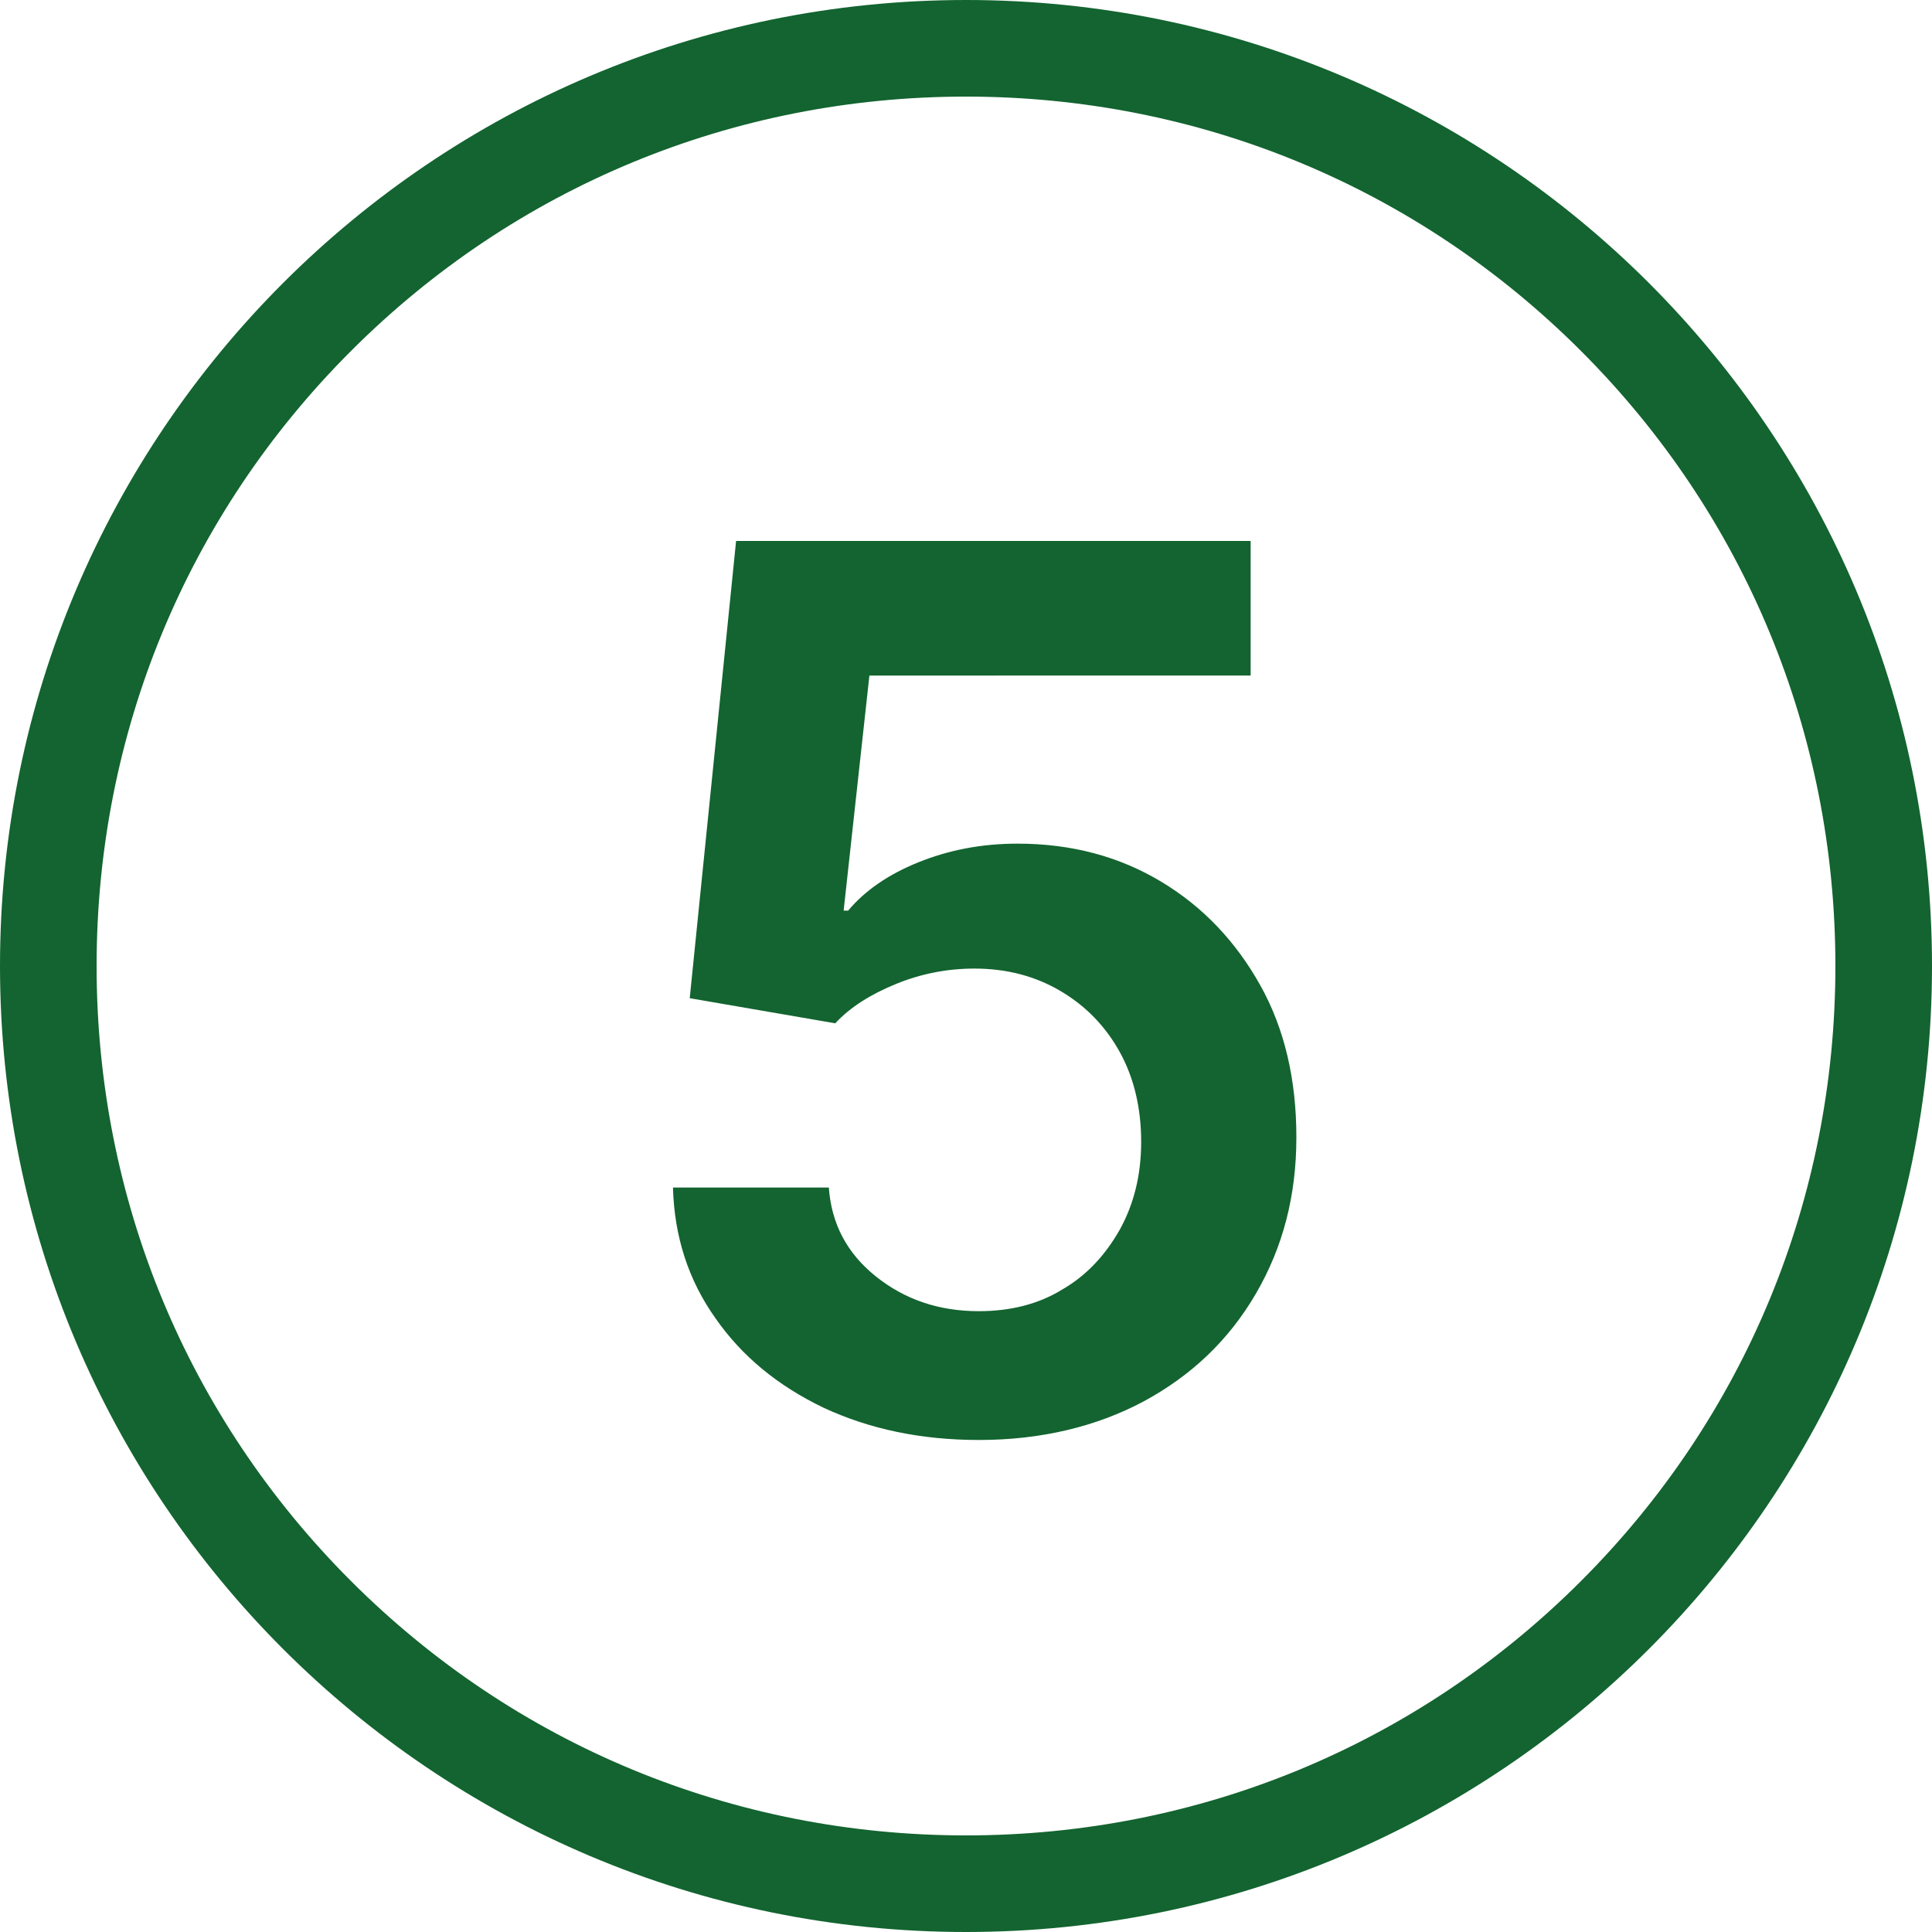 <svg xmlns="http://www.w3.org/2000/svg" xmlns:xlink="http://www.w3.org/1999/xlink" id="Laag_1" x="0px" y="0px" viewBox="0 0 300 300" style="enable-background:new 0 0 300 300;" xml:space="preserve"><style type="text/css">	.st0{fill:#136430;}</style><g>	<g>		<g>			<path class="st0" d="M152,223.6c-9,0-17-1.7-24.1-5c-7.1-3.4-12.7-8-16.8-13.9c-4.2-5.9-6.4-12.7-6.6-20.3h24.2     c0.4,5.6,2.8,10.2,7.3,13.8s9.8,5.4,16,5.4c4.9,0,9.3-1.1,13-3.4c3.8-2.2,6.7-5.4,8.9-9.3c2.2-4,3.3-8.5,3.3-13.6     c0-5.2-1.1-9.9-3.3-13.9s-5.3-7.2-9.2-9.5s-8.3-3.5-13.4-3.5c-4.2,0-8.3,0.8-12.2,2.4c-3.9,1.6-7.1,3.6-9.4,6.1l-22.6-3.9l7.2-71     h79.9v20.9H135l-4,36.5h0.7c2.6-3.1,6.2-5.6,10.9-7.5s9.8-2.9,15.4-2.9c8.4,0,15.8,2,22.3,5.9s11.6,9.3,15.4,16.1     c3.8,6.8,5.6,14.7,5.6,23.6c0,9.1-2.1,17.1-6.3,24.3s-10,12.7-17.4,16.7C170.3,221.5,161.7,223.6,152,223.6z"></path>		</g>	</g></g><g>	<path class="st0" d="M150,15c36.1,0,70,14,95.5,39.5S285,113.9,285,150s-14,70-39.5,95.5S186.1,285,150,285s-70-14-95.5-39.5   S15,186.1,15,150s14-70,39.5-95.5S113.9,15,150,15 M150,0C67.2,0,0,67.2,0,150s67.2,150,150,150s150-67.2,150-150S232.8,0,150,0   L150,0z"></path></g></svg>